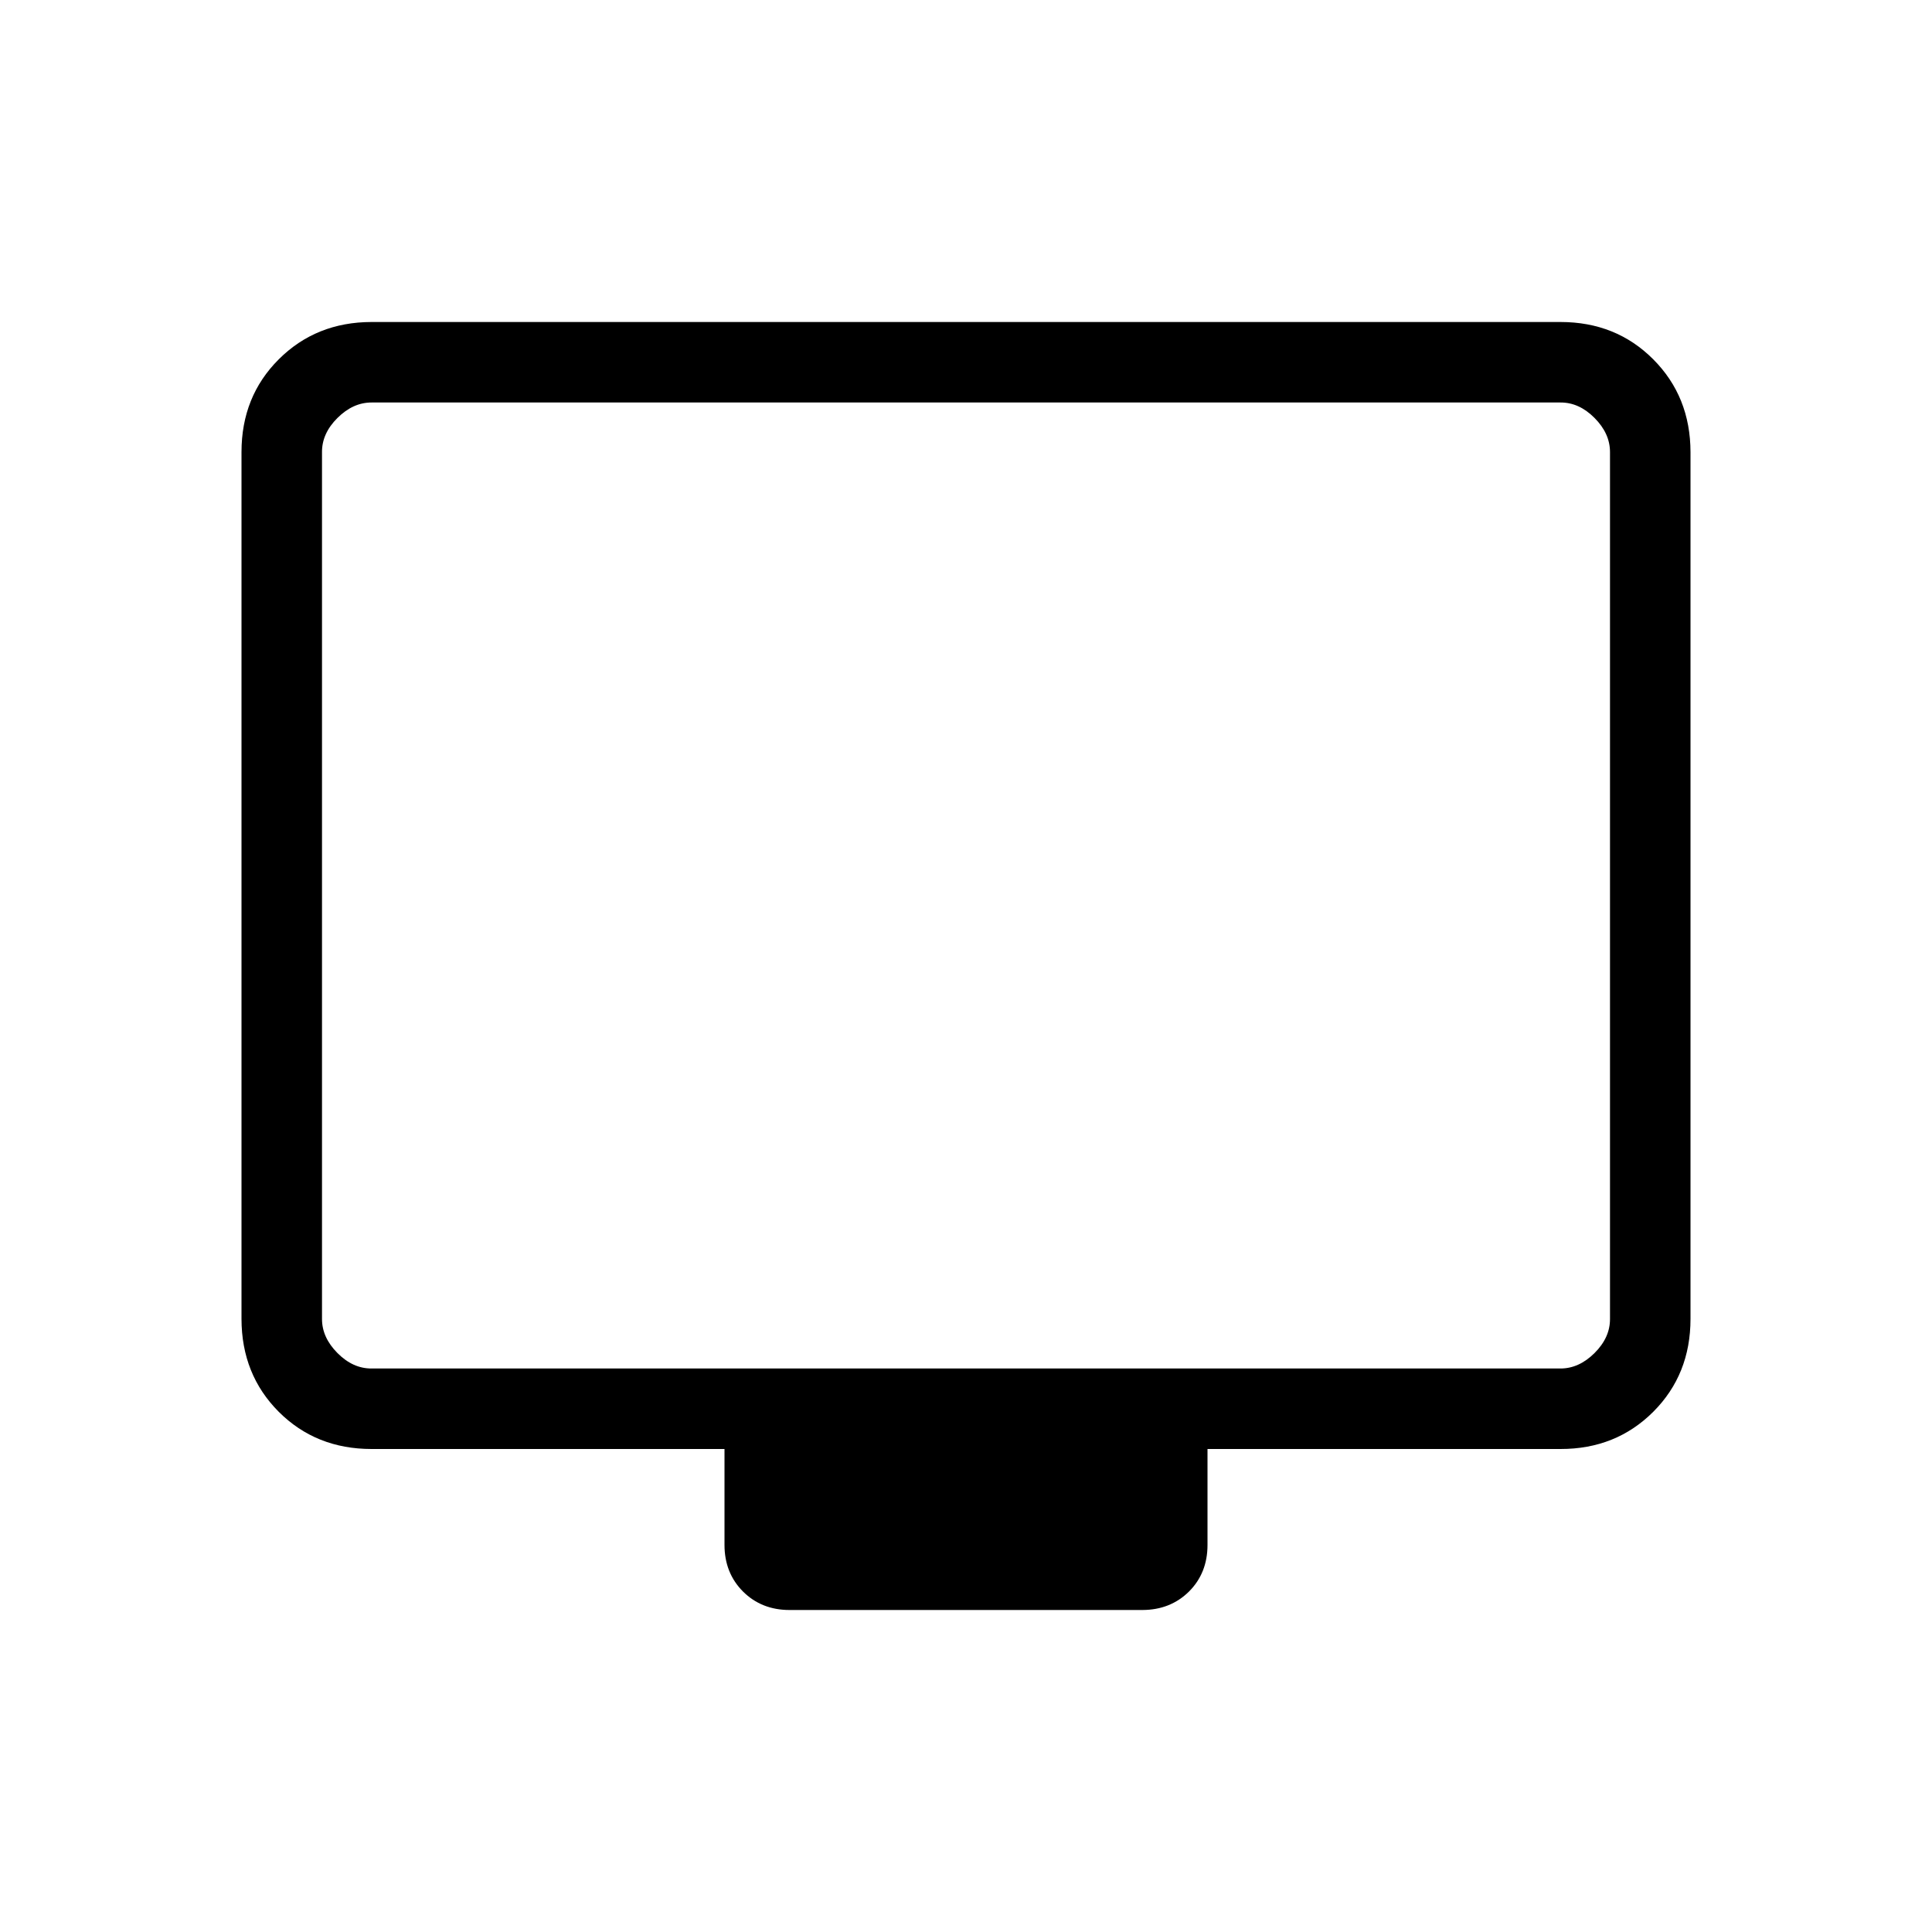 <svg width="30" xmlns="http://www.w3.org/2000/svg" height="30" fill="none"><path d="M5.770,22.500C5.194,22.500,4.714,22.307,4.329,21.923C3.944,21.537,3.751,21.057,3.750,20.480L3.750,7.020C3.750,6.444,3.943,5.964,4.329,5.579C4.715,5.194,5.195,5.001,5.769,5.000L24.231,5.000C24.806,5.000,25.286,5.193,25.671,5.579C26.056,5.965,26.249,6.445,26.250,7.020L26.250,20.481C26.250,21.056,26.057,21.537,25.671,21.923C25.285,22.308,24.805,22.501,24.231,22.500L18.750,22.500L18.750,23.990C18.750,24.281,18.654,24.522,18.463,24.713C18.271,24.903,18.030,24.999,17.740,25.000L12.260,25.000C11.970,25.000,11.729,24.904,11.537,24.713C11.346,24.521,11.250,24.280,11.250,23.990L11.250,22.500ZM5.770,21.250L24.231,21.250C24.423,21.250,24.599,21.170,24.760,21.010C24.921,20.850,25.001,20.673,25.000,20.480L25.000,7.020C25.000,6.827,24.920,6.651,24.760,6.490C24.600,6.329,24.424,6.249,24.231,6.250L5.769,6.250C5.577,6.250,5.401,6.330,5.240,6.490C5.079,6.650,4.999,6.827,5.000,7.020L5.000,20.481C5.000,20.673,5.080,20.849,5.240,21.010C5.400,21.171,5.576,21.251,5.770,21.250ZM5.000,21.250L5.000,6.250Z" class="fills" style="fill: rgb(0, 0, 0);"/></svg>